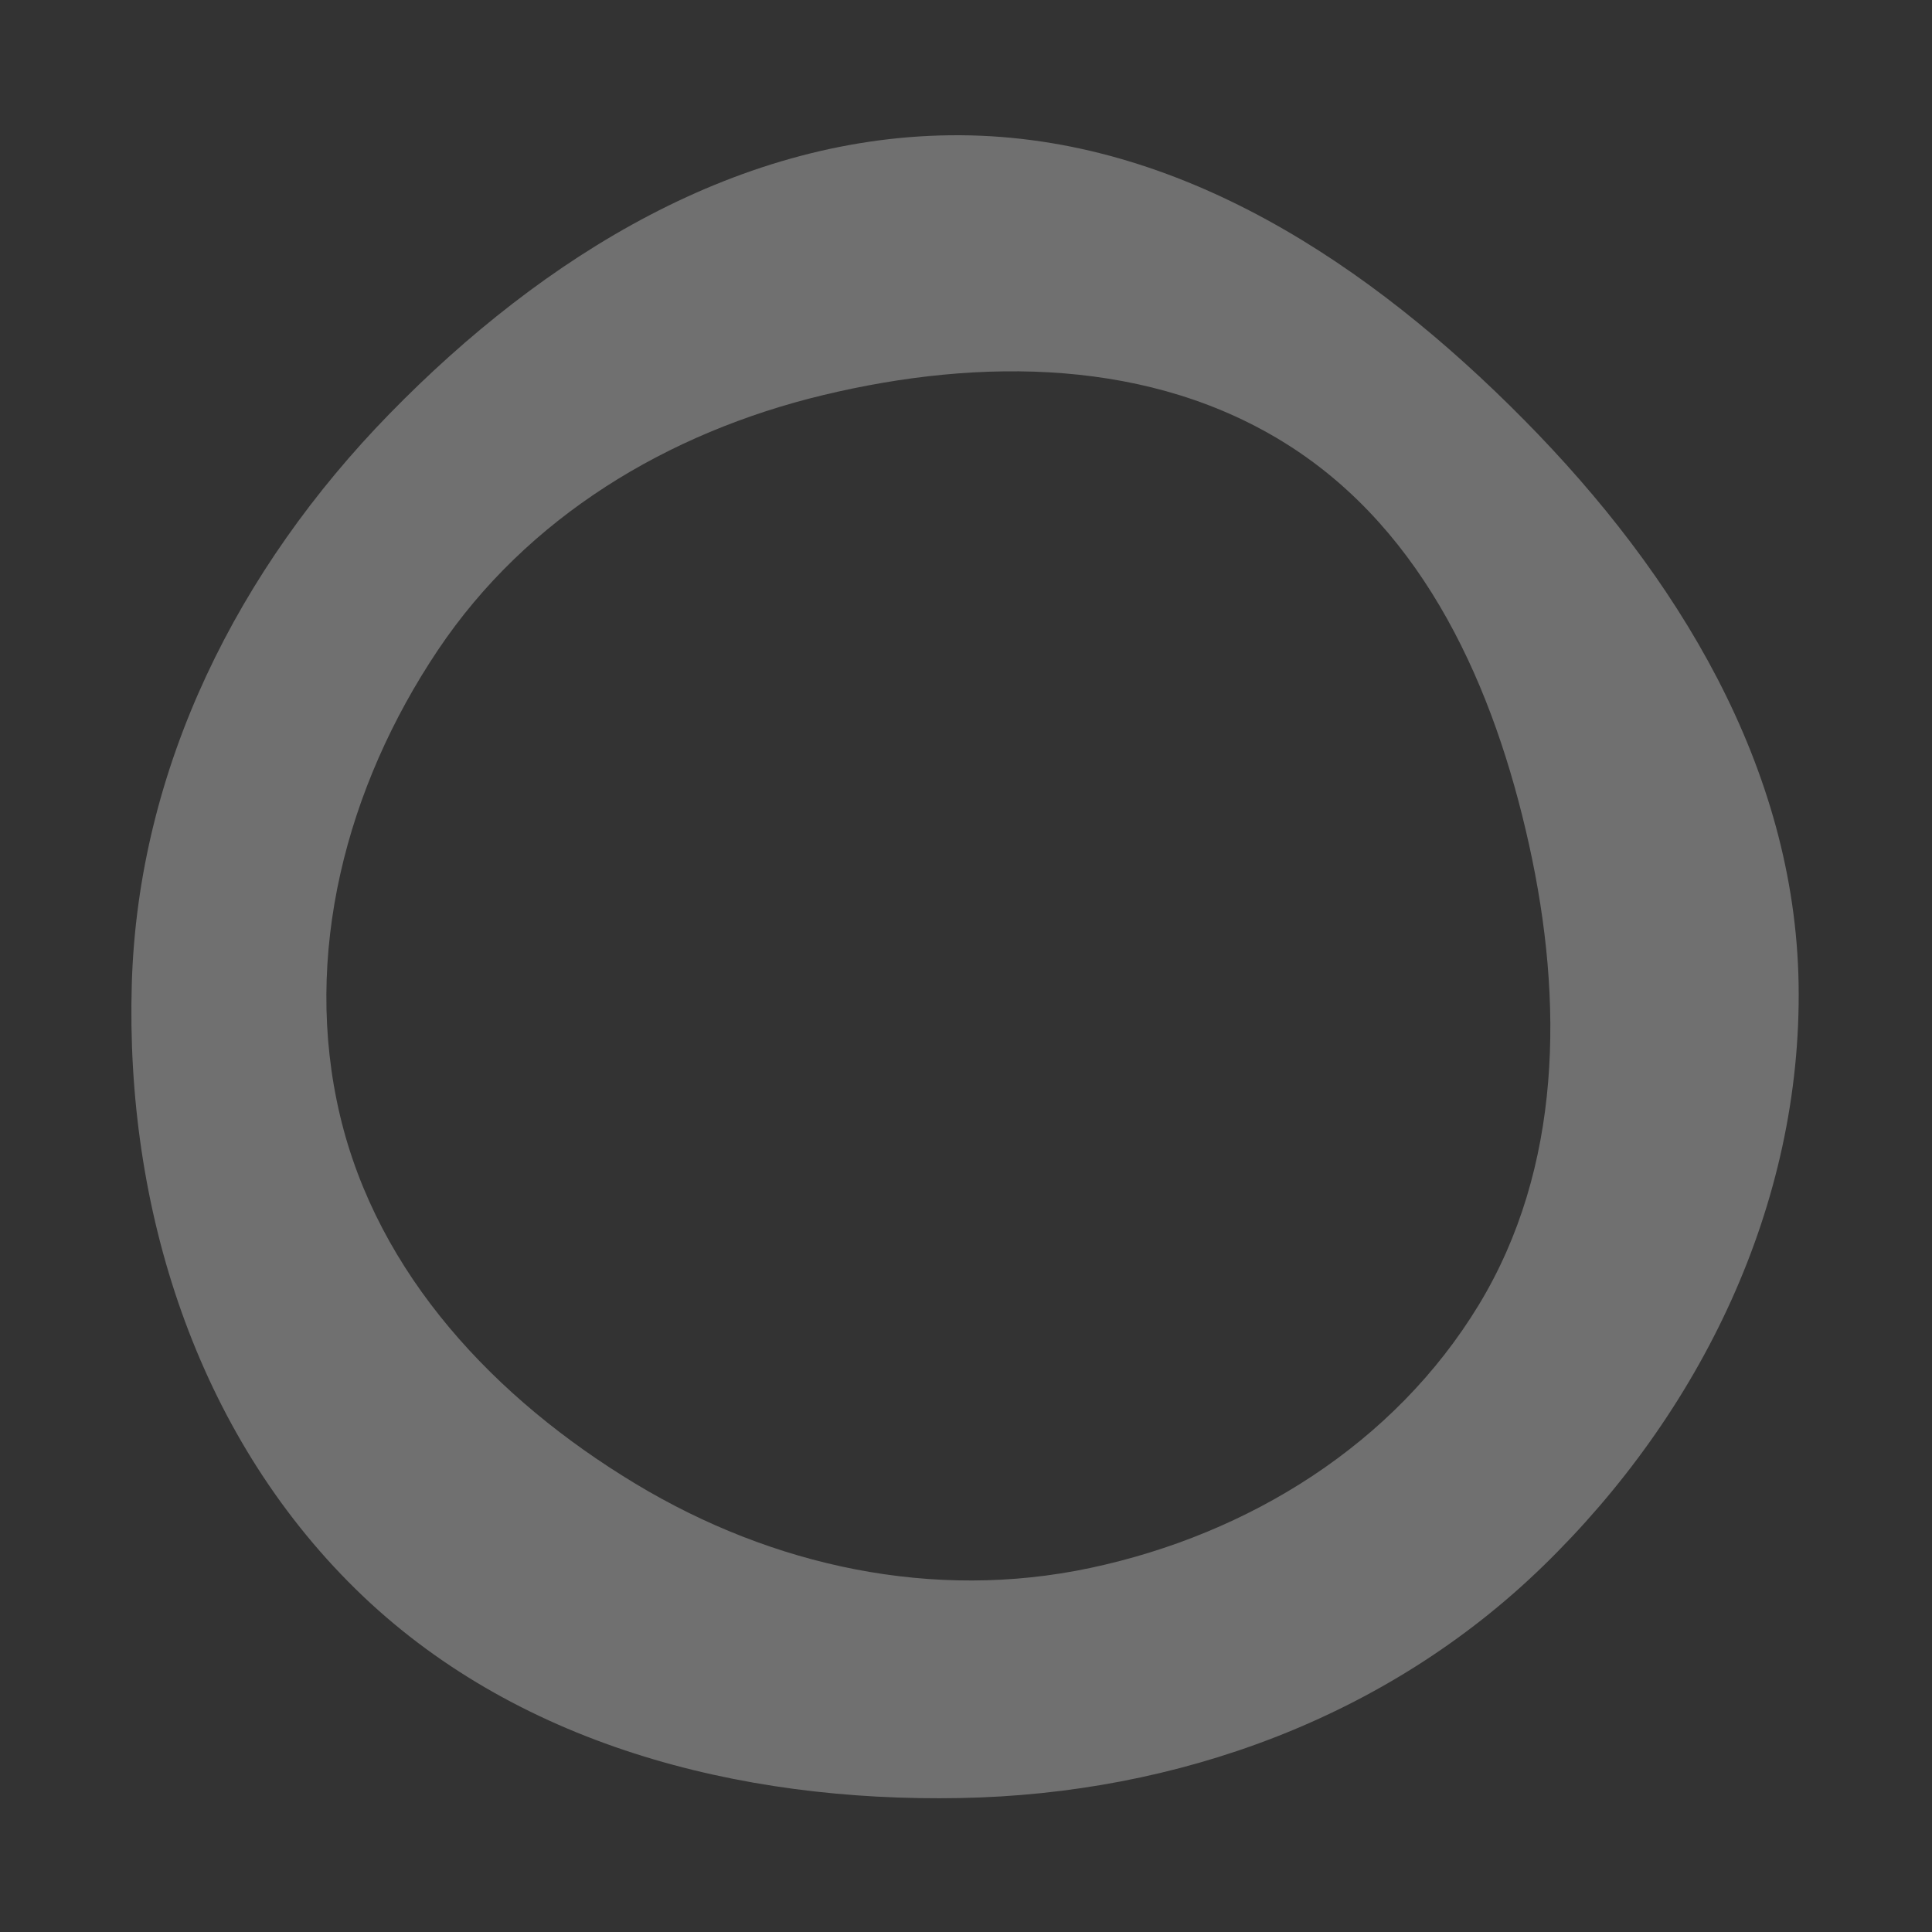 <?xml version="1.0" encoding="UTF-8"?> <svg xmlns="http://www.w3.org/2000/svg" width="1000" height="1000" viewBox="0 0 1000 1000" fill="none"><rect x="0" y="0" width="1000" height="1000" fill="#333333" stroke="none"/> <path fill-rule="evenodd" clip-rule="evenodd" d="M497.04 70.005C610.371 70.656 709.347 136.801 788.982 217.439C868.027 297.479 929.154 396.904 930.954 509.382C932.78 623.464 880.34 731.342 798.479 810.82C717.829 889.122 609.428 928.541 497.04 930.664C382.282 932.832 265.871 902.866 183.993 822.429C101.487 741.374 64.842 624.992 68.212 509.382C71.485 397.124 123.285 294.439 201.726 214.068C281.253 132.585 383.182 69.351 497.04 70.005ZM667.085 230.562C737.598 275.494 773.415 355.683 791.462 437.323C809.376 518.359 808.484 604.458 765.418 675.401C721.738 747.357 646.61 794.118 564.267 811.586C483.144 828.796 399.967 810.822 328.953 767.993C256.442 724.261 195.523 659.814 175.996 577.418C156.321 494.39 179.162 407.319 226.687 336.451C272.833 267.639 345.522 223.869 426.08 204.5C507.753 184.862 596.244 185.422 667.085 230.562Z" fill="white" fill-opacity="0.3"></path> </svg> 